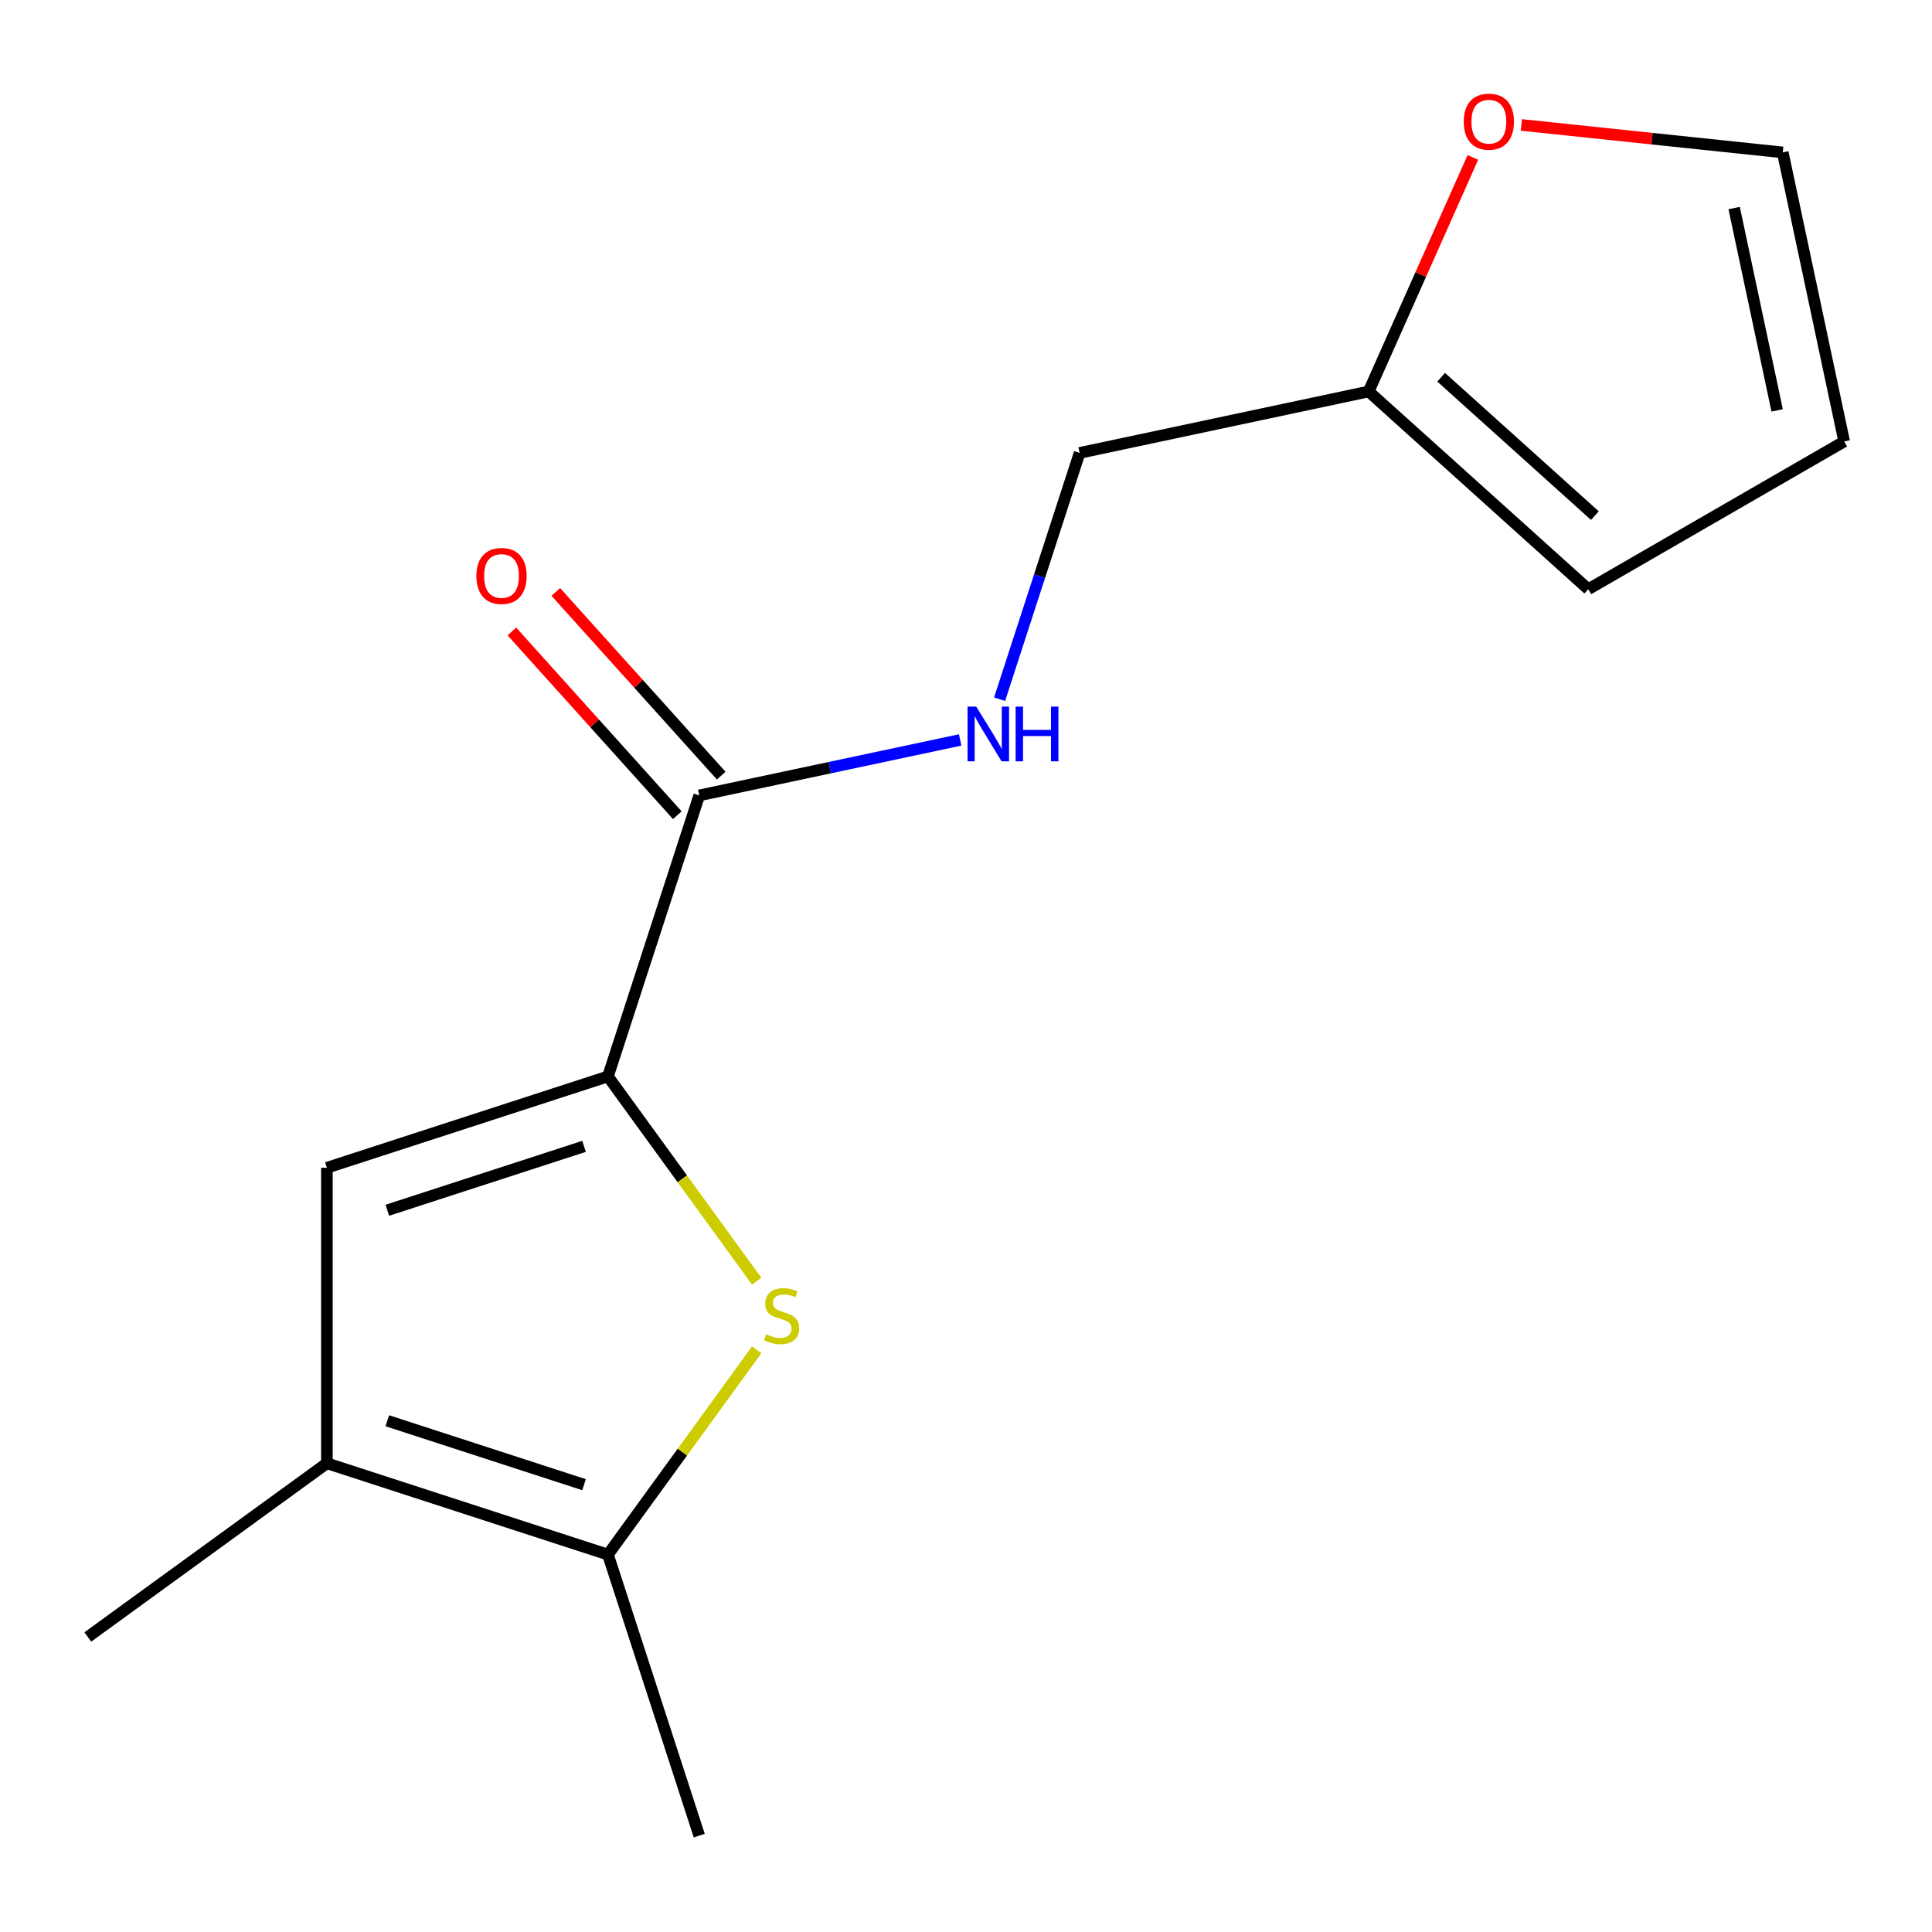 <?xml version='1.0' encoding='iso-8859-1'?>
<svg version='1.1' baseProfile='full'
              xmlns='http://www.w3.org/2000/svg'
                      xmlns:rdkit='http://www.rdkit.org/xml'
                      xmlns:xlink='http://www.w3.org/1999/xlink'
                  xml:space='preserve'
width='1000px' height='1000px' viewBox='0 0 1000 1000'>
<!-- END OF HEADER -->
<rect style='opacity:1.0;fill:#FFFFFF;stroke:none' width='1000' height='1000' x='0' y='0'> </rect>
<path class='bond-0' d='M 314.664,557.167 L 353.164,610.157' style='fill:none;fill-rule:evenodd;stroke:#000000;stroke-width:6px;stroke-linecap:butt;stroke-linejoin:miter;stroke-opacity:1' />
<path class='bond-0' d='M 353.164,610.157 L 391.664,663.148' style='fill:none;fill-rule:evenodd;stroke:#CCCC00;stroke-width:6px;stroke-linecap:butt;stroke-linejoin:miter;stroke-opacity:1' />
<path class='bond-1' d='M 314.664,557.167 L 169.197,604.432' style='fill:none;fill-rule:evenodd;stroke:#000000;stroke-width:6px;stroke-linecap:butt;stroke-linejoin:miter;stroke-opacity:1' />
<path class='bond-1' d='M 302.297,593.35 L 200.47,626.436' style='fill:none;fill-rule:evenodd;stroke:#000000;stroke-width:6px;stroke-linecap:butt;stroke-linejoin:miter;stroke-opacity:1' />
<path class='bond-4' d='M 314.664,557.167 L 361.929,411.699' style='fill:none;fill-rule:evenodd;stroke:#000000;stroke-width:6px;stroke-linecap:butt;stroke-linejoin:miter;stroke-opacity:1' />
<path class='bond-2' d='M 391.664,698.669 L 353.164,751.66' style='fill:none;fill-rule:evenodd;stroke:#CCCC00;stroke-width:6px;stroke-linecap:butt;stroke-linejoin:miter;stroke-opacity:1' />
<path class='bond-2' d='M 353.164,751.66 L 314.664,804.651' style='fill:none;fill-rule:evenodd;stroke:#000000;stroke-width:6px;stroke-linecap:butt;stroke-linejoin:miter;stroke-opacity:1' />
<path class='bond-3' d='M 169.197,604.432 L 169.197,757.386' style='fill:none;fill-rule:evenodd;stroke:#000000;stroke-width:6px;stroke-linecap:butt;stroke-linejoin:miter;stroke-opacity:1' />
<path class='bond-13' d='M 314.664,804.651 L 361.929,950.118' style='fill:none;fill-rule:evenodd;stroke:#000000;stroke-width:6px;stroke-linecap:butt;stroke-linejoin:miter;stroke-opacity:1' />
<path class='bond-15' d='M 314.664,804.651 L 169.197,757.386' style='fill:none;fill-rule:evenodd;stroke:#000000;stroke-width:6px;stroke-linecap:butt;stroke-linejoin:miter;stroke-opacity:1' />
<path class='bond-15' d='M 302.297,768.468 L 200.47,735.382' style='fill:none;fill-rule:evenodd;stroke:#000000;stroke-width:6px;stroke-linecap:butt;stroke-linejoin:miter;stroke-opacity:1' />
<path class='bond-14' d='M 169.197,757.386 L 45.455,847.289' style='fill:none;fill-rule:evenodd;stroke:#000000;stroke-width:6px;stroke-linecap:butt;stroke-linejoin:miter;stroke-opacity:1' />
<path class='bond-5' d='M 361.929,411.699 L 429.453,397.347' style='fill:none;fill-rule:evenodd;stroke:#000000;stroke-width:6px;stroke-linecap:butt;stroke-linejoin:miter;stroke-opacity:1' />
<path class='bond-5' d='M 429.453,397.347 L 496.977,382.994' style='fill:none;fill-rule:evenodd;stroke:#0000FF;stroke-width:6px;stroke-linecap:butt;stroke-linejoin:miter;stroke-opacity:1' />
<path class='bond-8' d='M 373.296,401.465 L 330.49,353.923' style='fill:none;fill-rule:evenodd;stroke:#000000;stroke-width:6px;stroke-linecap:butt;stroke-linejoin:miter;stroke-opacity:1' />
<path class='bond-8' d='M 330.49,353.923 L 287.683,306.382' style='fill:none;fill-rule:evenodd;stroke:#FF0000;stroke-width:6px;stroke-linecap:butt;stroke-linejoin:miter;stroke-opacity:1' />
<path class='bond-8' d='M 350.563,421.934 L 307.756,374.392' style='fill:none;fill-rule:evenodd;stroke:#000000;stroke-width:6px;stroke-linecap:butt;stroke-linejoin:miter;stroke-opacity:1' />
<path class='bond-8' d='M 307.756,374.392 L 264.95,326.851' style='fill:none;fill-rule:evenodd;stroke:#FF0000;stroke-width:6px;stroke-linecap:butt;stroke-linejoin:miter;stroke-opacity:1' />
<path class='bond-12' d='M 517.384,361.914 L 538.095,298.173' style='fill:none;fill-rule:evenodd;stroke:#0000FF;stroke-width:6px;stroke-linecap:butt;stroke-linejoin:miter;stroke-opacity:1' />
<path class='bond-12' d='M 538.095,298.173 L 558.806,234.431' style='fill:none;fill-rule:evenodd;stroke:#000000;stroke-width:6px;stroke-linecap:butt;stroke-linejoin:miter;stroke-opacity:1' />
<path class='bond-6' d='M 708.417,202.63 L 558.806,234.431' style='fill:none;fill-rule:evenodd;stroke:#000000;stroke-width:6px;stroke-linecap:butt;stroke-linejoin:miter;stroke-opacity:1' />
<path class='bond-7' d='M 708.417,202.63 L 735.386,142.057' style='fill:none;fill-rule:evenodd;stroke:#000000;stroke-width:6px;stroke-linecap:butt;stroke-linejoin:miter;stroke-opacity:1' />
<path class='bond-7' d='M 735.386,142.057 L 762.355,81.484' style='fill:none;fill-rule:evenodd;stroke:#FF0000;stroke-width:6px;stroke-linecap:butt;stroke-linejoin:miter;stroke-opacity:1' />
<path class='bond-9' d='M 708.417,202.63 L 822.084,304.976' style='fill:none;fill-rule:evenodd;stroke:#000000;stroke-width:6px;stroke-linecap:butt;stroke-linejoin:miter;stroke-opacity:1' />
<path class='bond-9' d='M 745.936,195.248 L 825.503,266.891' style='fill:none;fill-rule:evenodd;stroke:#000000;stroke-width:6px;stroke-linecap:butt;stroke-linejoin:miter;stroke-opacity:1' />
<path class='bond-10' d='M 787.453,64.668 L 855.099,71.778' style='fill:none;fill-rule:evenodd;stroke:#FF0000;stroke-width:6px;stroke-linecap:butt;stroke-linejoin:miter;stroke-opacity:1' />
<path class='bond-10' d='M 855.099,71.778 L 922.745,78.888' style='fill:none;fill-rule:evenodd;stroke:#000000;stroke-width:6px;stroke-linecap:butt;stroke-linejoin:miter;stroke-opacity:1' />
<path class='bond-11' d='M 822.084,304.976 L 954.545,228.499' style='fill:none;fill-rule:evenodd;stroke:#000000;stroke-width:6px;stroke-linecap:butt;stroke-linejoin:miter;stroke-opacity:1' />
<path class='bond-16' d='M 922.745,78.888 L 954.545,228.499' style='fill:none;fill-rule:evenodd;stroke:#000000;stroke-width:6px;stroke-linecap:butt;stroke-linejoin:miter;stroke-opacity:1' />
<path class='bond-16' d='M 897.592,107.69 L 919.853,212.418' style='fill:none;fill-rule:evenodd;stroke:#000000;stroke-width:6px;stroke-linecap:butt;stroke-linejoin:miter;stroke-opacity:1' />
<path  class='atom-1' d='M 396.568 690.629
Q 396.888 690.749, 398.208 691.309
Q 399.528 691.869, 400.968 692.229
Q 402.448 692.549, 403.888 692.549
Q 406.568 692.549, 408.128 691.269
Q 409.688 689.949, 409.688 687.669
Q 409.688 686.109, 408.888 685.149
Q 408.128 684.189, 406.928 683.669
Q 405.728 683.149, 403.728 682.549
Q 401.208 681.789, 399.688 681.069
Q 398.208 680.349, 397.128 678.829
Q 396.088 677.309, 396.088 674.749
Q 396.088 671.189, 398.488 668.989
Q 400.928 666.789, 405.728 666.789
Q 409.008 666.789, 412.728 668.349
L 411.808 671.429
Q 408.408 670.029, 405.848 670.029
Q 403.088 670.029, 401.568 671.189
Q 400.048 672.309, 400.088 674.269
Q 400.088 675.789, 400.848 676.709
Q 401.648 677.629, 402.768 678.149
Q 403.928 678.669, 405.848 679.269
Q 408.408 680.069, 409.928 680.869
Q 411.448 681.669, 412.528 683.309
Q 413.648 684.909, 413.648 687.669
Q 413.648 691.589, 411.008 693.709
Q 408.408 695.789, 404.048 695.789
Q 401.528 695.789, 399.608 695.229
Q 397.728 694.709, 395.488 693.789
L 396.568 690.629
' fill='#CCCC00'/>
<path  class='atom-6' d='M 505.281 365.738
L 514.561 380.738
Q 515.481 382.218, 516.961 384.898
Q 518.441 387.578, 518.521 387.738
L 518.521 365.738
L 522.281 365.738
L 522.281 394.058
L 518.401 394.058
L 508.441 377.658
Q 507.281 375.738, 506.041 373.538
Q 504.841 371.338, 504.481 370.658
L 504.481 394.058
L 500.801 394.058
L 500.801 365.738
L 505.281 365.738
' fill='#0000FF'/>
<path  class='atom-6' d='M 525.681 365.738
L 529.521 365.738
L 529.521 377.778
L 544.001 377.778
L 544.001 365.738
L 547.841 365.738
L 547.841 394.058
L 544.001 394.058
L 544.001 380.978
L 529.521 380.978
L 529.521 394.058
L 525.681 394.058
L 525.681 365.738
' fill='#0000FF'/>
<path  class='atom-8' d='M 757.629 62.98
Q 757.629 56.18, 760.989 52.38
Q 764.349 48.58, 770.629 48.58
Q 776.909 48.58, 780.269 52.38
Q 783.629 56.18, 783.629 62.98
Q 783.629 69.86, 780.229 73.78
Q 776.829 77.66, 770.629 77.66
Q 764.389 77.66, 760.989 73.78
Q 757.629 69.9, 757.629 62.98
M 770.629 74.46
Q 774.949 74.46, 777.269 71.58
Q 779.629 68.66, 779.629 62.98
Q 779.629 57.42, 777.269 54.62
Q 774.949 51.78, 770.629 51.78
Q 766.309 51.78, 763.949 54.58
Q 761.629 57.38, 761.629 62.98
Q 761.629 68.7, 763.949 71.58
Q 766.309 74.46, 770.629 74.46
' fill='#FF0000'/>
<path  class='atom-9' d='M 246.583 298.112
Q 246.583 291.312, 249.943 287.512
Q 253.303 283.712, 259.583 283.712
Q 265.863 283.712, 269.223 287.512
Q 272.583 291.312, 272.583 298.112
Q 272.583 304.992, 269.183 308.912
Q 265.783 312.792, 259.583 312.792
Q 253.343 312.792, 249.943 308.912
Q 246.583 305.032, 246.583 298.112
M 259.583 309.592
Q 263.903 309.592, 266.223 306.712
Q 268.583 303.792, 268.583 298.112
Q 268.583 292.552, 266.223 289.752
Q 263.903 286.912, 259.583 286.912
Q 255.263 286.912, 252.903 289.712
Q 250.583 292.512, 250.583 298.112
Q 250.583 303.832, 252.903 306.712
Q 255.263 309.592, 259.583 309.592
' fill='#FF0000'/>
</svg>
